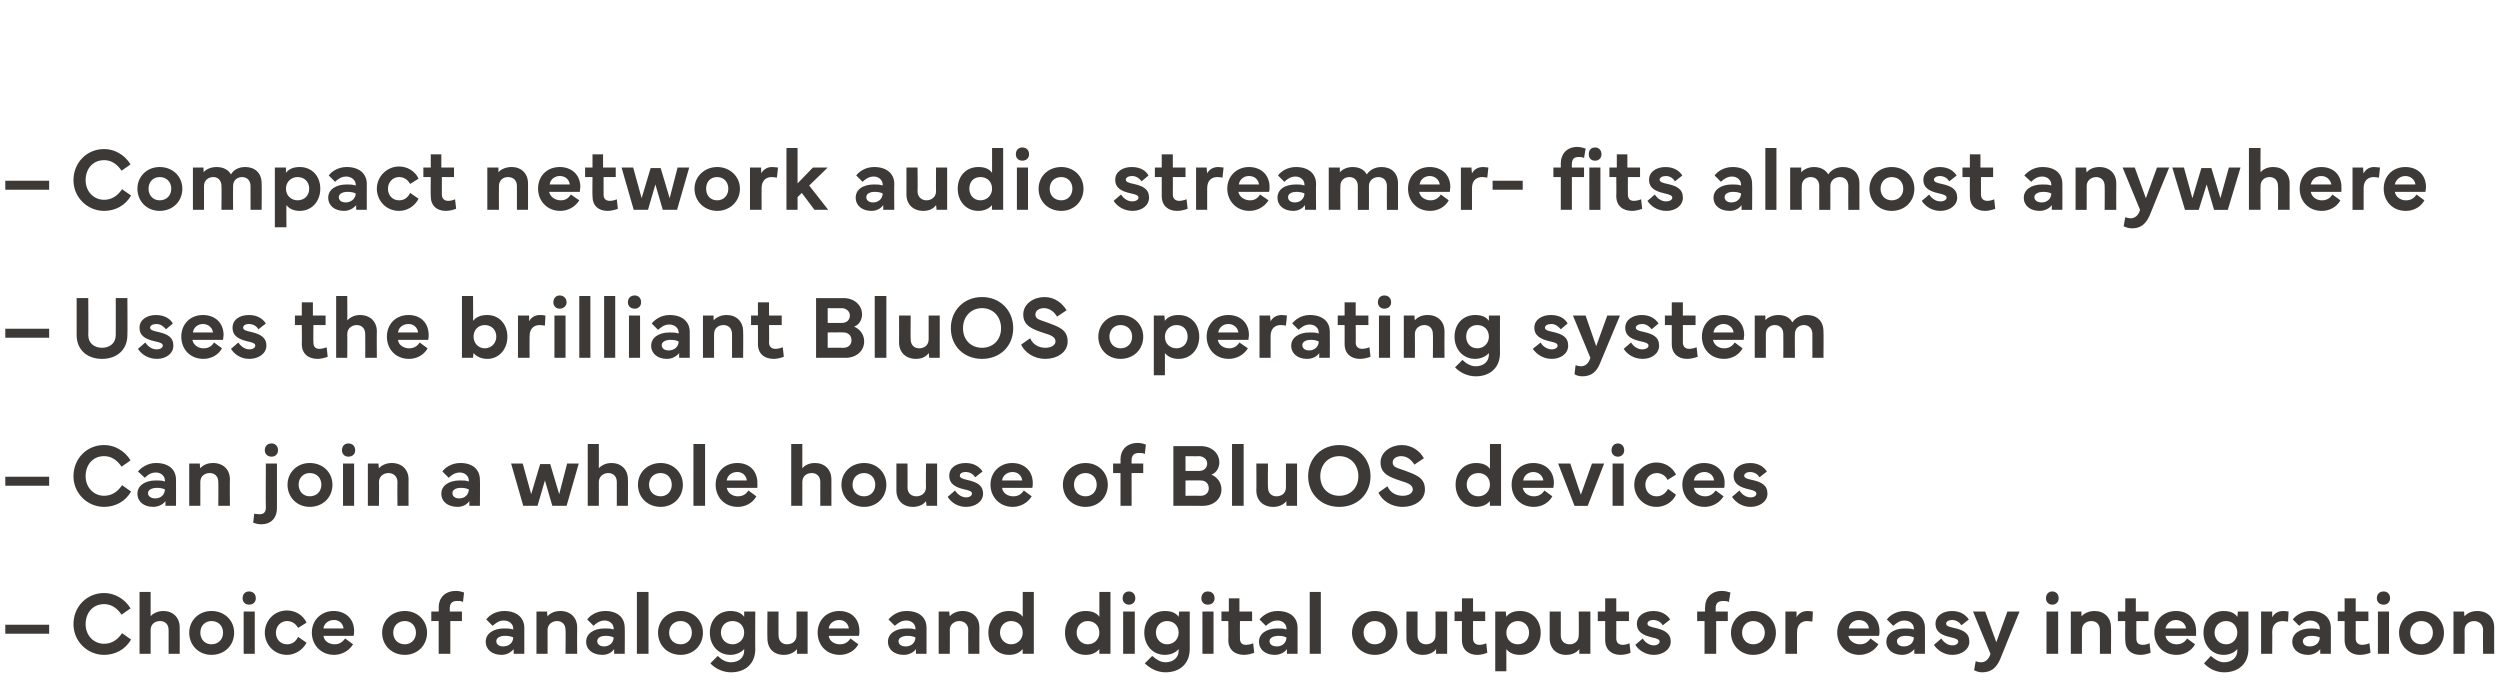 <?xml version="1.0" standalone="no"?><!DOCTYPE svg PUBLIC "-//W3C//DTD SVG 1.1//EN" "http://www.w3.org/Graphics/SVG/1.1/DTD/svg11.dtd"><svg xmlns="http://www.w3.org/2000/svg" version="1.1" width="473px" height="132.3px" viewBox="0 -28 473 132.3" style="top:-28px"><desc>– Compact network audio streamer fits almost anywhere – Uses the brilliant BluOS operating system – Can join a whole ...</desc><defs/><g id="Polygon181893"><path d="m9.3 91.9H1v-1.7h8.3v1.7zm4.6-1.8c0-3.3 2.5-5.9 5.8-5.9c2 0 3.9 1.1 5 2.9L23 88.3c-.8-1.2-1.9-2-3.3-2c-2.1 0-3.5 1.6-3.5 3.8c0 2.1 1.5 3.7 3.5 3.7c1.4 0 2.5-.7 3.4-2l1.7 1.2c-1.1 1.9-3 2.9-5.1 2.9c-3.2 0-5.8-2.6-5.8-5.8zm12.5 5.6V84h2.1v4.6c.4-.5 1.3-1 2.4-1c1.8 0 3.1 1.2 3.1 3.1c.03-.02 0 5 0 5h-2.1v-4.5c0-1.1-.7-1.7-1.6-1.7c-1 0-1.8.6-1.8 1.7v4.5h-2.1zm9.4-4c0-2.3 1.8-4.1 4.2-4.1c2.5 0 4.3 1.8 4.3 4.1c0 2.4-1.8 4.2-4.3 4.2c-2.4 0-4.2-1.8-4.2-4.2zm4.2 2.2c1.3 0 2.2-.9 2.2-2.2c0-1.3-.9-2.2-2.2-2.2c-1.2 0-2.1.9-2.1 2.2c0 1.3.9 2.2 2.1 2.2zm7.1-10c.8 0 1.3.5 1.3 1.3c0 .7-.5 1.2-1.3 1.2c-.7 0-1.2-.5-1.2-1.2c0-.8.5-1.3 1.2-1.3zm-1 11.8v-8h2.1v8h-2.1zm4-4c0-2.3 1.8-4.2 4.2-4.2c1.5 0 3 .8 3.7 2.3l-1.6 1c-.5-.9-1.3-1.3-2.1-1.3c-1.2 0-2.1 1-2.1 2.2c0 1.3.9 2.2 2.1 2.2c.9 0 1.6-.4 2.1-1.4l1.6 1.1c-.8 1.5-2.3 2.3-3.7 2.3c-2.4 0-4.2-1.9-4.2-4.2zm8.9 0c0-2.4 1.8-4.1 4.1-4.1c2.2 0 3.9 1.4 3.9 3.8c0 .3 0 .6-.1.9h-5.7c.1 1 1.1 1.6 2.1 1.6c.8 0 1.4-.3 2-1.1l1.5 1.1c-.8 1.3-2.2 2-3.6 2c-2.5 0-4.2-1.9-4.2-4.2zm6-.8c-.1-.9-.8-1.6-1.8-1.6c-1.1 0-1.9.7-2 1.6h3.8zm7.3.8c0-2.3 1.8-4.1 4.3-4.1c2.4 0 4.2 1.8 4.2 4.1c0 2.4-1.8 4.2-4.2 4.2c-2.5 0-4.3-1.8-4.3-4.2zm4.3 2.2c1.2 0 2.1-.9 2.1-2.2c0-1.3-.9-2.2-2.1-2.2c-1.3 0-2.2.9-2.2 2.2c0 1.3.9 2.2 2.2 2.2zm5-4.4v-1.8h1.4s.04-.76 0-.8c0-1.7 1.1-3.1 3.3-3.1c.7 0 1.1.2 1.5.3l-.2 1.8c-.3-.2-.7-.2-1.1-.2c-.8 0-1.4.3-1.4 1.4v.6h2.3v1.8h-2.2v6.2H83v-6.2h-1.4zm10.3 3.9c0-1.5 1.4-2.5 3.5-2.5c.5 0 1.1 0 1.7.2v-.2c0-.8-.7-1.5-1.8-1.5c-.9 0-1.5.5-2.1 1L92 89.2c.5-.7 1.7-1.6 3.4-1.6c2.3 0 3.8 1.2 3.8 3.2v4.9h-2s-.04-.9 0-.9c-.5.6-1.3 1.1-2.3 1.1c-1.8 0-3-1-3-2.5zm2-.1c0 .6.5 1 1.3 1c1.1 0 1.9-.7 1.9-1.7c-.4-.2-.9-.3-1.6-.3c-.9 0-1.6.4-1.6 1zm7.6 2.4v-8h2s.06.94.1.9c.4-.5 1.2-1 2.4-1c1.9 0 3.2 1.2 3.2 3.1c-.03-.02 0 5 0 5H107s.04-4.47 0-4.5c0-1.1-.7-1.7-1.6-1.7c-.9 0-1.8.6-1.8 1.7c.02.03 0 4.5 0 4.5h-2.1zm9.4-2.3c0-1.5 1.4-2.5 3.5-2.5c.6 0 1.2 0 1.7.2v-.2c0-.8-.7-1.5-1.7-1.5c-.9 0-1.6.5-2.1 1l-1.2-1.2c.5-.7 1.7-1.6 3.4-1.6c2.3 0 3.7 1.2 3.7 3.2c.04-.02 0 4.9 0 4.9h-2s.01-.9 0-.9c-.4.6-1.2 1.1-2.2 1.1c-1.9 0-3.1-1-3.1-2.5zm2.1-.1c0 .6.5 1 1.3 1c1 0 1.8-.7 1.8-1.7c-.4-.2-.9-.3-1.5-.3c-1 0-1.6.4-1.6 1zm9.7 2.4h-2.2V84h2.2v11.7zm1.8-4c0-2.3 1.8-4.1 4.3-4.1c2.4 0 4.2 1.8 4.2 4.1c0 2.4-1.8 4.2-4.2 4.2c-2.5 0-4.3-1.8-4.3-4.2zm4.3 2.2c1.2 0 2.1-.9 2.1-2.2c0-1.3-.9-2.2-2.1-2.2c-1.3 0-2.2.9-2.2 2.2c0 1.3.9 2.2 2.2 2.2zm9.4-6.3c1.2 0 2.1.4 2.6 1.1v-1h2.1s-.04 7.15 0 7.1c0 2.7-1.8 4.4-4.6 4.4c-1.5 0-3-.7-3.9-1.7l1.4-1.4c.7.7 1.5 1.2 2.5 1.2c1.5 0 2.5-.9 2.5-2.2v-.3c-.5.6-1.5 1.1-2.6 1.1c-2.3 0-3.9-1.8-3.9-4.2c0-2.4 1.6-4.1 3.9-4.1zm-1.8 4.1c0 1.2.9 2.2 2.2 2.2c1.3 0 2.2-1 2.2-2.2c0-1.3-.9-2.2-2.2-2.2c-1.3 0-2.2.9-2.2 2.2zm8.8 1.1c-.05-.03 0-5.1 0-5.1h2.1s-.02 4.53 0 4.5c0 1.1.7 1.7 1.6 1.7c1 0 1.8-.6 1.8-1.7v-4.5h2.1v8h-2s-.04-.89 0-.9c-.5.6-1.3 1.1-2.5 1.1c-1.9 0-3.1-1.2-3.1-3.1zm9.5-1.1c0-2.4 1.7-4.1 4.1-4.1c2.2 0 3.8 1.4 3.8 3.8c0 .3 0 .6-.1.9h-5.7c.1 1 1.1 1.6 2.1 1.6c.8 0 1.5-.3 2-1.1l1.5 1.1c-.7 1.3-2.1 2-3.5 2c-2.6 0-4.2-1.9-4.2-4.2zm5.9-.8c-.1-.9-.8-1.6-1.8-1.6c-1.1 0-1.9.7-2 1.6h3.8zm7.4 2.5c0-1.5 1.4-2.5 3.5-2.5c.6 0 1.2 0 1.7.2v-.2c0-.8-.7-1.5-1.7-1.5c-1 0-1.6.5-2.2 1l-1.2-1.2c.6-.7 1.7-1.6 3.4-1.6c2.4 0 3.8 1.2 3.8 3.2v4.9h-2s-.02-.9 0-.9c-.4.6-1.3 1.1-2.3 1.1c-1.8 0-3-1-3-2.5zm2-.1c0 .6.5 1 1.4 1c1 0 1.8-.7 1.8-1.7c-.4-.2-.9-.3-1.5-.3c-1 0-1.7.4-1.7 1zm7.6 2.4v-8h2s.08.94.1.9c.4-.5 1.3-1 2.4-1c1.9 0 3.2 1.2 3.2 3.1c-.01-.02 0 5 0 5h-2.1s-.04-4.47 0-4.5c0-1.1-.8-1.7-1.7-1.7c-.9 0-1.8.6-1.8 1.7c.04.03 0 4.5 0 4.5h-2.1zm13.3-8.1c1.3 0 2.1.4 2.6 1.1V84h2.1v11.7h-2.1s-.03-.86 0-.9c-.6.7-1.4 1.1-2.6 1.1c-2.3 0-3.9-1.8-3.9-4.2c0-2.4 1.6-4.1 3.9-4.1zm-1.7 4.1c0 1.2.9 2.2 2.1 2.2c1.3 0 2.2-1 2.2-2.2c0-1.3-.9-2.2-2.2-2.2c-1.2 0-2.1.9-2.1 2.2zm16.2-4.1c1.3 0 2.1.4 2.6 1.1V84h2.1v11.7H208s-.03-.86 0-.9c-.6.7-1.4 1.1-2.6 1.1c-2.3 0-3.9-1.8-3.9-4.2c0-2.4 1.6-4.1 3.9-4.1zm-1.7 4.1c0 1.2.9 2.2 2.1 2.2c1.3 0 2.2-1 2.2-2.2c0-1.3-.9-2.2-2.2-2.2c-1.2 0-2.1.9-2.1 2.2zm9.9-7.8c.7 0 1.2.5 1.2 1.3c0 .7-.5 1.2-1.2 1.2c-.7 0-1.2-.5-1.2-1.2c0-.8.5-1.3 1.2-1.3zm-1.1 11.8v-8h2.2v8h-2.2zm7.9-8.1c1.3 0 2.1.4 2.6 1.1c.02-.02.1-1 .1-1h2v7.1c0 2.7-1.8 4.4-4.6 4.4c-1.5 0-2.9-.7-3.9-1.7l1.4-1.4c.8.7 1.6 1.2 2.5 1.2c1.5 0 2.5-.9 2.5-2.2v-.3c-.5.6-1.4 1.1-2.6 1.1c-2.3 0-3.9-1.8-3.9-4.2c0-2.4 1.6-4.1 3.9-4.1zm-1.7 4.1c0 1.2.9 2.2 2.1 2.2c1.3 0 2.2-1 2.2-2.2c0-1.3-.9-2.2-2.2-2.2c-1.2 0-2.1.9-2.1 2.2zm9.8-7.8c.8 0 1.3.5 1.3 1.3c0 .7-.5 1.2-1.3 1.2c-.7 0-1.2-.5-1.2-1.2c0-.8.5-1.3 1.2-1.3zm-1 11.8v-8h2.1v8h-2.1zm3.6-6.2v-1.8h1.4v-2.5h2v2.5h2.4v1.8h-2.3s-.03 3.27 0 3.3c0 .8.4 1.2 1.1 1.2c.4 0 1-.1 1.4-.3l.2 1.8c-.5.2-1.3.4-1.9.4c-1.8 0-3-1-3-2.8c.04-.03 0-3.6 0-3.6h-1.3zm7.1 3.9c0-1.5 1.4-2.5 3.5-2.5c.6 0 1.2 0 1.7.2v-.2c0-.8-.7-1.5-1.7-1.5c-1 0-1.6.5-2.2 1l-1.2-1.2c.6-.7 1.7-1.6 3.4-1.6c2.4 0 3.8 1.2 3.8 3.2v4.9h-2s-.02-.9 0-.9c-.4.6-1.3 1.1-2.3 1.1c-1.8 0-3-1-3-2.5zm2-.1c0 .6.5 1 1.4 1c1 0 1.8-.7 1.8-1.7c-.4-.2-.9-.3-1.5-.3c-1 0-1.7.4-1.7 1zm9.7 2.4h-2.1V84h2.1v11.7zm5.9-4c0-2.3 1.9-4.1 4.3-4.1c2.5 0 4.3 1.8 4.3 4.1c0 2.4-1.8 4.2-4.3 4.2c-2.4 0-4.3-1.8-4.3-4.2zm4.3 2.2c1.3 0 2.1-.9 2.1-2.2c0-1.3-.8-2.2-2.1-2.2c-1.2 0-2.1.9-2.1 2.2c0 1.3.9 2.2 2.1 2.2zm6-1.1c-.02-.03 0-5.1 0-5.1h2.1v4.5c0 1.1.7 1.7 1.6 1.7c1 0 1.8-.6 1.8-1.7c.03.03 0-4.5 0-4.5h2.2v8h-2.1s-.01-.89 0-.9c-.4.6-1.3 1.1-2.5 1.1c-1.8 0-3.1-1.2-3.1-3.1zm9.1-3.3v-1.8h1.4v-2.5h2.1v2.5h2.3v1.8h-2.3s.01 3.27 0 3.3c0 .8.5 1.2 1.2 1.2c.4 0 .9-.1 1.3-.3l.2 1.8c-.5.2-1.2.4-1.9.4c-1.7 0-2.9-1-2.9-2.8c-.02-.03 0-3.6 0-3.6h-1.4zm7.7 9.5V87.7h2s.07.98.1 1c.5-.7 1.3-1.1 2.6-1.1c2.3 0 3.9 1.7 3.9 4.1c0 2.4-1.6 4.2-3.9 4.2c-1.2 0-2.1-.4-2.6-1.1v4.2h-2.1zm4.3-5.1c1.2 0 2.1-.9 2.1-2.2c0-1.3-.9-2.2-2.1-2.2c-1.3 0-2.2 1-2.2 2.2c0 1.3.9 2.2 2.2 2.2zm6-1.1v-5.1h2.1s.02 4.53 0 4.5c0 1.1.7 1.7 1.7 1.7c.9 0 1.7-.6 1.7-1.7c.04.03 0-4.5 0-4.5h2.2v8h-2.1v-.9c-.4.6-1.3 1.1-2.5 1.1c-1.8 0-3.1-1.2-3.1-3.1zm9.1-3.3v-1.8h1.4v-2.5h2.1v2.5h2.4v1.8h-2.4s.02 3.27 0 3.3c0 .8.5 1.2 1.2 1.2c.4 0 .9-.1 1.3-.3l.2 1.8c-.4.2-1.2.4-1.9.4c-1.7 0-2.9-1-2.9-2.8c-.01-.03 0-3.6 0-3.6h-1.4zm8.5 3.3c.5.8 1.3 1.3 2.1 1.3c.6 0 1.1-.3 1.1-.7c0-.4-.4-.6-1.4-.8c-1.7-.4-2.9-1-2.9-2.6c0-1.5 1.4-2.4 3.1-2.4c1.6 0 2.6.7 3.2 1.6l-1.4 1.1c-.3-.5-.9-1-1.8-1c-.7 0-1.1.3-1.1.7c0 .4.5.6 1.5.8c1.7.4 2.9 1 2.9 2.6c0 1.5-1.5 2.5-3.2 2.5c-1.5 0-2.8-.8-3.5-1.9l1.4-1.2zm10.3-3.3v-1.8h1.5s-.04-.76 0-.8c0-1.7 1.1-3.1 3.2-3.1c.7 0 1.2.2 1.6.3l-.3 1.8c-.3-.2-.7-.2-1-.2c-.9 0-1.5.3-1.5 1.4c.02-.04 0 .6 0 .6h2.3v1.8h-2.2v6.2h-2.2v-6.2h-1.4zm6.4 2.2c0-2.3 1.8-4.1 4.2-4.1c2.5 0 4.3 1.8 4.3 4.1c0 2.4-1.8 4.2-4.3 4.2c-2.4 0-4.2-1.8-4.2-4.2zm4.2 2.2c1.3 0 2.2-.9 2.2-2.2c0-1.3-.9-2.2-2.2-2.2c-1.2 0-2.1.9-2.1 2.2c0 1.3.9 2.2 2.1 2.2zm6.1-6.2h2.1s.03 1.11 0 1.1c.4-.8 1.2-1.2 2.1-1.2c.5 0 .9.1 1 .1l-.1 1.9c-.2 0-.6-.1-1-.1c-.9 0-1.9.5-1.9 2.1c-.03 0 0 4.1 0 4.1h-2.2v-8zm9.8 4c0-2.4 1.8-4.1 4.1-4.1c2.2 0 3.9 1.4 3.9 3.8c0 .3 0 .6-.1.9h-5.8c.2 1 1.2 1.6 2.2 1.6c.8 0 1.4-.3 2-1.1l1.5 1.1c-.8 1.3-2.2 2-3.6 2c-2.5 0-4.2-1.9-4.2-4.2zm6-.8c-.1-.9-.8-1.6-1.9-1.6c-1 0-1.8.7-1.9 1.6h3.8zm3.3 2.5c0-1.5 1.4-2.5 3.5-2.5c.5 0 1.1 0 1.7.2v-.2c0-.8-.7-1.5-1.8-1.5c-.9 0-1.5.5-2.1 1l-1.2-1.2c.5-.7 1.7-1.6 3.4-1.6c2.3 0 3.8 1.2 3.8 3.2v4.9h-2s-.04-.9 0-.9c-.5.6-1.3 1.1-2.3 1.1c-1.8 0-3-1-3-2.5zm2-.1c0 .6.5 1 1.3 1c1.1 0 1.9-.7 1.9-1.7c-.4-.2-.9-.3-1.6-.3c-.9 0-1.6.4-1.6 1zm8.4-.5c.5.8 1.3 1.3 2.1 1.3c.6 0 1.1-.3 1.1-.7c0-.4-.4-.6-1.3-.8c-1.8-.4-3-1-3-2.6c0-1.5 1.4-2.4 3.1-2.4c1.6 0 2.6.7 3.2 1.6l-1.4 1.1c-.3-.5-.9-1-1.8-1c-.6 0-1.1.3-1.1.7c0 .4.5.6 1.5.8c1.8.4 2.9 1 2.9 2.6c0 1.5-1.5 2.5-3.2 2.5c-1.5 0-2.8-.8-3.5-1.9l1.4-1.2zm6-5.1h2.3l2.1 5.8l2.1-5.8h2.3s-3.72 9.07-3.7 9.1c-.7 1.5-1.6 2.4-3.4 2.4c-.6 0-1.1-.2-1.5-.4l.3-1.7c.3.1.6.2 1 .2c.9 0 1.5-.6 1.8-1.6c-.03 0-3.3-8-3.3-8zm15-3.8c.7 0 1.2.5 1.2 1.3c0 .7-.5 1.2-1.2 1.2c-.7 0-1.2-.5-1.2-1.2c0-.8.5-1.3 1.2-1.3zm-1.1 11.8v-8h2.2v8h-2.2zm4.6 0v-8h2s.04.94 0 .9c.5-.5 1.3-1 2.5-1c1.8 0 3.1 1.2 3.1 3.1c.04-.02 0 5 0 5h-2.1s.02-4.47 0-4.5c0-1.1-.7-1.7-1.6-1.7c-1 0-1.8.6-1.8 1.7v4.5h-2.1zm8.9-6.2v-1.8h1.4v-2.5h2v2.5h2.4v1.8h-2.3s-.02 3.27 0 3.3c0 .8.4 1.2 1.2 1.2c.4 0 .9-.1 1.3-.3l.2 1.8c-.5.2-1.3.4-1.9.4c-1.8 0-2.9-1-2.9-2.8c-.04-.03 0-3.6 0-3.6h-1.4zm6.9 2.2c0-2.4 1.7-4.1 4.1-4.1c2.2 0 3.8 1.4 3.8 3.8v.9h-5.8c.2 1 1.1 1.6 2.1 1.6c.8 0 1.5-.3 2-1.1l1.5 1.1c-.7 1.3-2.1 2-3.5 2c-2.6 0-4.2-1.9-4.2-4.2zm6-.8c-.1-.9-.9-1.6-1.9-1.6c-1 0-1.8.7-2 1.6h3.9zm7.1-3.3c1.3 0 2.1.4 2.6 1.1c.04-.02.1-1 .1-1h2v7.1c0 2.7-1.8 4.4-4.6 4.4c-1.5 0-2.9-.7-3.8-1.7l1.3-1.4c.8.7 1.6 1.2 2.5 1.2c1.5 0 2.5-.9 2.5-2.2v-.3c-.5.6-1.4 1.1-2.6 1.1c-2.2 0-3.8-1.8-3.8-4.2c0-2.4 1.6-4.1 3.8-4.1zm-1.7 4.1c0 1.2.9 2.2 2.2 2.2c1.2 0 2.1-1 2.1-2.2c0-1.3-.9-2.2-2.1-2.2c-1.3 0-2.2.9-2.2 2.2zm8.8-4h2.1s.01 1.11 0 1.1c.4-.8 1.2-1.2 2.1-1.2c.5 0 .9.1 1 .1l-.1 1.9c-.3 0-.6-.1-1-.1c-1 0-2 .5-2 2.1c.04 0 0 4.1 0 4.1h-2.1v-8zm5.9 5.7c0-1.5 1.4-2.5 3.5-2.5c.5 0 1.1 0 1.7.2v-.2c0-.8-.7-1.5-1.8-1.5c-.9 0-1.5.5-2.1 1l-1.2-1.2c.5-.7 1.7-1.6 3.4-1.6c2.3 0 3.8 1.2 3.8 3.2v4.9h-2s-.04-.9 0-.9c-.5.6-1.3 1.1-2.3 1.1c-1.8 0-3-1-3-2.5zm2-.1c0 .6.5 1 1.3 1c1.1 0 1.9-.7 1.9-1.7c-.4-.2-.9-.3-1.6-.3c-.9 0-1.6.4-1.6 1zm6.6-3.8v-1.8h1.3v-2.5h2.1v2.5h2.4v1.8h-2.4s.03 3.27 0 3.3c0 .8.5 1.2 1.2 1.2c.4 0 .9-.1 1.4-.3l.2 1.8c-.5.2-1.3.4-2 .4c-1.7 0-2.9-1-2.9-2.8v-3.6h-1.3zm8.7-5.6c.7 0 1.2.5 1.2 1.3c0 .7-.5 1.2-1.2 1.2c-.8 0-1.3-.5-1.3-1.2c0-.8.5-1.3 1.3-1.3zm-1.1 11.8v-8h2.1v8h-2.1zm4-4c0-2.3 1.8-4.1 4.2-4.1c2.5 0 4.3 1.8 4.3 4.1c0 2.4-1.8 4.2-4.3 4.2c-2.4 0-4.2-1.8-4.2-4.2zm4.2 2.2c1.3 0 2.2-.9 2.2-2.2c0-1.3-.9-2.2-2.2-2.2c-1.2 0-2.1.9-2.1 2.2c0 1.3.9 2.2 2.1 2.2zm6.1 1.8v-8h2s.07.94.1.9c.4-.5 1.2-1 2.4-1c1.9 0 3.2 1.2 3.2 3.1c-.02-.02 0 5 0 5h-2.1s-.05-4.47 0-4.5c0-1.1-.8-1.7-1.7-1.7c-.9 0-1.8.6-1.8 1.7c.03.03 0 4.5 0 4.5h-2.1z" stroke="none" fill="#3d3936"/></g><g id="Polygon181892"><path d="m9.3 63.9H1v-1.7h8.3v1.7zm4.6-1.8c0-3.3 2.5-5.9 5.8-5.9c2 0 3.9 1.1 5 2.9L23 60.3c-.8-1.2-1.9-2-3.3-2c-2.1 0-3.5 1.6-3.5 3.8c0 2.1 1.5 3.7 3.5 3.7c1.4 0 2.5-.7 3.4-2l1.7 1.2c-1.1 1.9-3 2.9-5.1 2.9c-3.2 0-5.8-2.6-5.8-5.8zM26 65.4c0-1.5 1.4-2.5 3.5-2.5c.6 0 1.2 0 1.7.2v-.2c0-.8-.7-1.5-1.7-1.5c-1 0-1.6.5-2.1 1l-1.3-1.2c.6-.7 1.8-1.6 3.4-1.6c2.4 0 3.8 1.2 3.8 3.2c.02-.02 0 4.9 0 4.9h-2s-.01-.9 0-.9c-.4.6-1.3 1.1-2.3 1.1c-1.8 0-3-1-3-2.5zm2-.1c0 .6.6 1 1.4 1c1 0 1.8-.7 1.8-1.7c-.4-.2-.9-.3-1.5-.3c-1 0-1.7.4-1.7 1zm7.8 2.4v-8h2s.06.94.1.9c.4-.5 1.2-1 2.4-1c1.9 0 3.2 1.2 3.2 3.1c-.04-.02 0 5 0 5h-2.2s.04-4.47 0-4.5c0-1.1-.7-1.7-1.6-1.7c-1 0-1.8.6-1.8 1.7c.02.03 0 4.5 0 4.5h-2.1zm14.3-10.5c0-.8.5-1.3 1.3-1.3c.7 0 1.2.5 1.2 1.3c0 .7-.5 1.2-1.2 1.2c-.8 0-1.3-.5-1.3-1.2zm-2.2 13.7l.2-1.7c.3 0 .6.1 1 .1c.7 0 1.2-.3 1.2-1.3c-.05-.04 0-8.3 0-8.3h2.1v8.4c0 2-1.2 3.1-3 3.1c-.6 0-1.2-.2-1.5-.3zm6.5-7.2c0-2.3 1.8-4.1 4.2-4.1c2.5 0 4.3 1.8 4.3 4.1c0 2.4-1.8 4.2-4.3 4.2c-2.4 0-4.2-1.8-4.2-4.2zm4.2 2.2c1.3 0 2.2-.9 2.2-2.2c0-1.3-.9-2.2-2.2-2.2c-1.2 0-2.1.9-2.1 2.2c0 1.3.9 2.2 2.1 2.2zm7.3-10c.8 0 1.3.5 1.3 1.3c0 .7-.5 1.2-1.3 1.2c-.7 0-1.2-.5-1.2-1.2c0-.8.5-1.3 1.2-1.3zm-1 11.8v-8h2.1v8h-2.1zm4.7 0v-8h2s.08.94.1.9c.4-.5 1.3-1 2.4-1c1.9 0 3.2 1.2 3.2 3.1c-.02-.02 0 5 0 5h-2.1s-.04-4.47 0-4.5c0-1.1-.8-1.7-1.7-1.7c-.9 0-1.8.6-1.8 1.7c.04.03 0 4.5 0 4.5h-2.1zm13.9-2.3c0-1.5 1.4-2.5 3.5-2.5c.6 0 1.2 0 1.7.2v-.2c0-.8-.7-1.5-1.7-1.5c-.9 0-1.6.5-2.1 1l-1.2-1.2c.5-.7 1.7-1.6 3.4-1.6c2.3 0 3.7 1.2 3.7 3.2c.04-.02 0 4.9 0 4.9h-2s.01-.9 0-.9c-.4.6-1.2 1.1-2.2 1.1c-1.9 0-3.1-1-3.1-2.5zm2.1-.1c0 .6.5 1 1.3 1c1 0 1.8-.7 1.8-1.7c-.4-.2-.9-.3-1.5-.3c-1 0-1.6.4-1.6 1zm11.1-5.6h2.2l1.6 5.8l1.7-5.7h1.9l1.7 5.7l1.5-5.8h2.2l-2.3 8h-2.7l-1.4-4.8l-1.4 4.8H99l-2.3-8zm14.5 8V56h2.1s.02 4.57 0 4.6c.4-.5 1.3-1 2.4-1c1.8 0 3.1 1.2 3.1 3.1c.04-.02 0 5 0 5h-2.1v-4.5c0-1.1-.7-1.7-1.6-1.7c-.9 0-1.8.6-1.8 1.7c.02.03 0 4.5 0 4.5h-2.1zm9.5-4c0-2.3 1.8-4.1 4.3-4.1c2.4 0 4.2 1.8 4.2 4.1c0 2.4-1.8 4.2-4.2 4.2c-2.5 0-4.3-1.8-4.3-4.2zm4.3 2.2c1.2 0 2.1-.9 2.1-2.2c0-1.3-.9-2.2-2.1-2.2c-1.3 0-2.2.9-2.2 2.2c0 1.3.9 2.2 2.2 2.2zm8.4 1.8h-2.2V56h2.2v11.7zm2-4c0-2.4 1.7-4.1 4.1-4.1c2.2 0 3.8 1.4 3.8 3.8v.9h-5.8c.2 1 1.1 1.6 2.1 1.6c.8 0 1.5-.3 2-1.1l1.5 1.1c-.7 1.3-2.1 2-3.5 2c-2.6 0-4.2-1.9-4.2-4.2zm5.9-.8c-.1-.9-.8-1.6-1.8-1.6c-1.1 0-1.9.7-2 1.6h3.8zm8.4 4.8V56h2.1v4.6c.4-.5 1.2-1 2.4-1c1.8 0 3.1 1.2 3.1 3.1c.01-.02 0 5 0 5h-2.1s-.02-4.47 0-4.5c0-1.1-.7-1.7-1.6-1.7c-1 0-1.8.6-1.8 1.7v4.5h-2.1zm9.5-4c0-2.3 1.8-4.1 4.3-4.1c2.4 0 4.2 1.8 4.2 4.1c0 2.4-1.8 4.2-4.2 4.2c-2.5 0-4.3-1.8-4.3-4.2zm4.3 2.2c1.2 0 2.1-.9 2.1-2.2c0-1.3-.9-2.2-2.1-2.2c-1.3 0-2.2.9-2.2 2.2c0 1.3.9 2.2 2.2 2.2zm6.1-1.1v-5.1h2.1s.03 4.53 0 4.5c0 1.1.7 1.7 1.7 1.7c.9 0 1.8-.6 1.8-1.7c-.04.03 0-4.5 0-4.5h2.1v8h-2s-.08-.89-.1-.9c-.4.6-1.3 1.1-2.5 1.1c-1.8 0-3.1-1.2-3.1-3.1zm11.1 0c.5.8 1.3 1.3 2.1 1.3c.6 0 1.1-.3 1.1-.7c0-.4-.4-.6-1.4-.8c-1.7-.4-2.9-1-2.9-2.6c0-1.5 1.3-2.4 3.1-2.4c1.6 0 2.6.7 3.2 1.6l-1.4 1.1c-.3-.5-.9-1-1.8-1c-.7 0-1.1.3-1.1.7c0 .4.5.6 1.4.8c1.8.4 3 1 3 2.6c0 1.5-1.5 2.5-3.2 2.5c-1.6 0-2.8-.8-3.5-1.9l1.4-1.2zm6.7-1.1c0-2.4 1.8-4.1 4.1-4.1c2.2 0 3.9 1.4 3.9 3.8c0 .3 0 .6-.1.9h-5.7c.1 1 1.1 1.6 2.1 1.6c.8 0 1.5-.3 2-1.1l1.5 1.1c-.8 1.3-2.2 2-3.6 2c-2.5 0-4.2-1.9-4.2-4.2zm6-.8c-.1-.9-.8-1.6-1.8-1.6c-1.1 0-1.9.7-2 1.6h3.8zm7.7.8c0-2.3 1.8-4.1 4.3-4.1c2.4 0 4.2 1.8 4.2 4.1c0 2.4-1.8 4.2-4.2 4.2c-2.5 0-4.3-1.8-4.3-4.2zm4.3 2.2c1.2 0 2.1-.9 2.1-2.2c0-1.3-.9-2.2-2.1-2.2c-1.3 0-2.2.9-2.2 2.2c0 1.3.9 2.2 2.2 2.2zm5.2-4.4v-1.8h1.4s.02-.76 0-.8c0-1.7 1.1-3.1 3.3-3.1c.7 0 1.1.2 1.5.3l-.2 1.8c-.3-.2-.7-.2-1.1-.2c-.8 0-1.4.3-1.4 1.4c-.03-.04 0 .6 0 .6h2.2v1.8h-2.2v6.2H212v-6.2h-1.4zm11.4-5.1s5.2.02 5.2 0c2 0 3.5 1.3 3.5 3.1c0 .8-.4 1.9-1.5 2.3c1.2.5 1.9 1.6 1.9 2.8c0 1.8-1.5 3.1-3.5 3.1H222V56.4zm2.3 1.9v2.8h2.6c.9 0 1.5-.6 1.5-1.4c0-.8-.7-1.4-1.6-1.4c.02.04-2.5 0-2.5 0zm0 4.6v2.9s2.9-.03 2.9 0c.9 0 1.5-.6 1.5-1.4c0-.9-.6-1.5-1.5-1.5c0-.04-2.9 0-2.9 0zm11 4.8h-2.2V56h2.2v11.7zm2.4-2.9c.04-.03 0-5.1 0-5.1h2.2s-.04 4.53 0 4.5c0 1.1.7 1.7 1.6 1.7c1 0 1.8-.6 1.8-1.7v-4.5h2.1v8h-2s-.05-.89 0-.9c-.5.6-1.3 1.1-2.5 1.1c-1.9 0-3.2-1.2-3.2-3.1zm9.8-2.7c0-3.4 2.5-5.9 5.9-5.9c3.4 0 5.9 2.5 5.9 5.9c0 3.4-2.5 5.8-5.9 5.8c-3.4 0-5.9-2.4-5.9-5.8zm5.9 3.7c2.1 0 3.6-1.5 3.6-3.7c0-2.2-1.5-3.8-3.6-3.8c-2.1 0-3.6 1.6-3.6 3.8c0 2.2 1.5 3.7 3.6 3.7zm9.1-1.8c.5 1.1 1.5 1.8 2.9 1.8c1.1 0 1.9-.5 1.9-1.2c0-.8-.8-1.2-2.2-1.6c-2.1-.7-3.9-1.3-3.9-3.5c0-2.1 2.1-3.3 4-3.3c2 0 3.5 1.2 4.2 2.5l-1.8 1.2c-.5-.8-1.3-1.6-2.5-1.6c-.8 0-1.6.4-1.6 1.2c0 .9.8 1 2.2 1.5c2.1.8 3.9 1.3 3.9 3.6c0 2.2-2.2 3.3-4.2 3.3c-2.2 0-3.9-1.2-4.6-2.7l1.7-1.2zm16.8-4.4c1.2 0 2.1.4 2.6 1.1V56h2.1v11.7h-2.1s-.04-.86 0-.9c-.6.7-1.5 1.1-2.6 1.1c-2.3 0-3.9-1.8-3.9-4.2c0-2.4 1.6-4.1 3.9-4.1zm-1.8 4.1c0 1.2.9 2.2 2.2 2.2c1.3 0 2.2-1 2.2-2.2c0-1.3-.9-2.2-2.2-2.2c-1.3 0-2.2.9-2.2 2.2zm8.5 0c0-2.4 1.7-4.1 4.1-4.1c2.2 0 3.9 1.4 3.9 3.8c0 .3-.1.6-.1.9h-5.8c.2 1 1.1 1.6 2.1 1.6c.8 0 1.5-.3 2-1.1l1.5 1.1c-.7 1.3-2.1 2-3.5 2c-2.6 0-4.2-1.9-4.2-4.2zm6-.8c-.1-.9-.9-1.6-1.9-1.6c-1 0-1.8.7-1.9 1.6h3.8zm2.8-3.2h2.3l2 5.9l2.1-5.9h2.3l-3.1 8h-2.5l-3.1-8zm11.3-3.8c.7 0 1.2.5 1.2 1.3c0 .7-.5 1.2-1.2 1.2c-.7 0-1.2-.5-1.2-1.2c0-.8.5-1.3 1.2-1.3zm-1 11.8v-8h2.1v8h-2.1zm4.1-4c0-2.3 1.9-4.2 4.2-4.2c1.5 0 3 .8 3.7 2.3l-1.6 1c-.4-.9-1.3-1.3-2-1.3c-1.3 0-2.2 1-2.2 2.2c0 1.3.9 2.2 2.1 2.2c.9 0 1.6-.4 2.2-1.4l1.5 1.1c-.7 1.5-2.2 2.3-3.7 2.3c-2.4 0-4.2-1.9-4.2-4.2zm9.1 0c0-2.4 1.8-4.1 4.1-4.1c2.2 0 3.9 1.4 3.9 3.8c0 .3 0 .6-.1.9h-5.7c.1 1 1.1 1.6 2.1 1.6c.8 0 1.4-.3 2-1.1l1.5 1.1c-.8 1.3-2.2 2-3.6 2c-2.5 0-4.2-1.9-4.2-4.2zm6-.8c-.1-.9-.8-1.6-1.8-1.6c-1.1 0-1.9.7-2 1.6h3.8zm4.8 1.9c.5.8 1.3 1.3 2.1 1.3c.7 0 1.1-.3 1.1-.7c0-.4-.4-.6-1.3-.8c-1.8-.4-3-1-3-2.6c0-1.5 1.4-2.4 3.1-2.4c1.6 0 2.6.7 3.2 1.6l-1.4 1.1c-.3-.5-.9-1-1.8-1c-.6 0-1.1.3-1.1.7c0 .4.5.6 1.5.8c1.8.4 2.9 1 2.9 2.6c0 1.5-1.5 2.5-3.2 2.5c-1.5 0-2.8-.8-3.5-1.9l1.4-1.2z" stroke="none" fill="#3d3936"/></g><g id="Polygon181891"><path d="m9.3 35.9H1v-1.7h8.3v1.7zm5.2-.5v-7h2.2s.04 6.95 0 7c0 1.5 1.1 2.4 2.6 2.4c1.5 0 2.6-.9 2.6-2.4c.02-.05 0-7 0-7h2.2s.05 7 0 7c0 2.7-1.9 4.5-4.8 4.5c-2.9 0-4.8-1.8-4.8-4.5zm13 1.4c.5.8 1.3 1.3 2.1 1.3c.7 0 1.2-.3 1.2-.7c0-.4-.4-.6-1.4-.8c-1.8-.4-3-1-3-2.6c0-1.5 1.4-2.4 3.1-2.4c1.6 0 2.7.7 3.2 1.6l-1.3 1.1c-.4-.5-1-1-1.8-1c-.7 0-1.2.3-1.2.7c0 .4.5.6 1.5.8c1.8.4 2.9 1 2.9 2.6c0 1.5-1.4 2.5-3.1 2.5c-1.6 0-2.9-.8-3.6-1.9l1.4-1.2zm6.8-1.1c0-2.4 1.7-4.1 4.1-4.1c2.2 0 3.9 1.4 3.9 3.8c0 .3-.1.6-.1.9h-5.8c.2 1 1.1 1.6 2.1 1.6c.8 0 1.5-.3 2-1.1l1.5 1.1c-.7 1.3-2.1 2-3.5 2c-2.6 0-4.2-1.9-4.2-4.2zm6-.8c-.1-.9-.9-1.6-1.9-1.6c-1 0-1.8.7-1.9 1.6h3.8zm4.8 1.9c.5.8 1.3 1.3 2.1 1.3c.6 0 1.1-.3 1.1-.7c0-.4-.4-.6-1.4-.8c-1.7-.4-2.9-1-2.9-2.6c0-1.5 1.3-2.4 3.1-2.4c1.6 0 2.6.7 3.2 1.6l-1.4 1.1c-.3-.5-.9-1-1.8-1c-.7 0-1.1.3-1.1.7c0 .4.5.6 1.5.8c1.7.4 2.9 1 2.9 2.6c0 1.5-1.5 2.5-3.2 2.5c-1.6 0-2.8-.8-3.5-1.9l1.4-1.2zm10.7-3.3v-1.8h1.3v-2.5h2.1v2.5h2.4v1.8h-2.3s-.04 3.27 0 3.3c0 .8.4 1.2 1.1 1.2c.4 0 .9-.1 1.4-.3l.2 1.8c-.5.2-1.3.4-1.9.4c-1.8 0-3-1-3-2.8c.04-.03 0-3.6 0-3.6h-1.3zm7.8 6.2V28h2.1s.04 4.57 0 4.6c.5-.5 1.3-1 2.4-1c1.9 0 3.2 1.2 3.2 3.1c-.04-.02 0 5 0 5h-2.2s.03-4.47 0-4.5c0-1.1-.7-1.7-1.6-1.7c-.9 0-1.8.6-1.8 1.7c.04.03 0 4.5 0 4.5h-2.1zm9.6-4c0-2.4 1.7-4.1 4.1-4.1c2.2 0 3.8 1.4 3.8 3.8c0 .3 0 .6-.1.9h-5.7c.1 1 1.1 1.6 2.1 1.6c.8 0 1.5-.3 2-1.1l1.5 1.1c-.7 1.3-2.1 2-3.5 2c-2.6 0-4.2-1.9-4.2-4.2zm5.9-.8c-.1-.9-.8-1.6-1.8-1.6c-1.1 0-1.9.7-2 1.6h3.8zm8.3 4.8V28h2.1s.04 4.68 0 4.7c.6-.7 1.4-1.1 2.7-1.1c2.2 0 3.8 1.7 3.8 4.1c0 2.4-1.6 4.2-3.8 4.2c-1.2 0-2.1-.5-2.6-1.1c-.03.04-.1.9-.1.9h-2.1zm4.3-1.8c1.3 0 2.2-1 2.2-2.2c0-1.3-.9-2.2-2.2-2.2c-1.2 0-2.1.9-2.1 2.2c0 1.2.9 2.2 2.1 2.2zm6.3-6.2h2.1s.03 1.11 0 1.1c.4-.8 1.2-1.2 2.1-1.2c.5 0 .9.1 1 .1l-.1 1.9c-.2 0-.6-.1-1-.1c-.9 0-1.9.5-1.9 2.1c-.03 0 0 4.1 0 4.1H98v-8zm7.9-3.8c.7 0 1.3.5 1.3 1.3c0 .7-.6 1.2-1.3 1.2c-.7 0-1.2-.5-1.2-1.2c0-.8.5-1.3 1.2-1.3zm-1 11.8v-8h2.1v8h-2.1zm6.8 0h-2.1V28h2.1v11.7zm4.7 0h-2.1V28h2.1v11.7zm3.7-11.8c.7 0 1.2.5 1.2 1.3c0 .7-.5 1.2-1.2 1.2c-.8 0-1.3-.5-1.3-1.2c0-.8.5-1.3 1.3-1.3zM119 39.7v-8h2.1v8H119zm4.2-2.3c0-1.5 1.4-2.5 3.5-2.5c.5 0 1.2 0 1.7.2v-.2c0-.8-.7-1.5-1.8-1.5c-.9 0-1.5.5-2.1 1l-1.2-1.2c.6-.7 1.7-1.6 3.4-1.6c2.3 0 3.8 1.2 3.8 3.2v4.9h-2s-.03-.9 0-.9c-.5.6-1.3 1.1-2.3 1.1c-1.8 0-3-1-3-2.5zm2-.1c0 .6.5 1 1.3 1c1.1 0 1.9-.7 1.9-1.7c-.4-.2-.9-.3-1.6-.3c-.9 0-1.6.4-1.6 1zm7.8 2.4v-8h2s.04.94 0 .9c.5-.5 1.3-1 2.5-1c1.8 0 3.1 1.2 3.1 3.1c.04-.02 0 5 0 5h-2.1v-4.5c0-1.1-.7-1.7-1.6-1.7c-1 0-1.8.6-1.8 1.7v4.5H133zm9.1-6.2v-1.8h1.3v-2.5h2.1v2.5h2.4v1.8h-2.4s.05 3.27 0 3.3c0 .8.5 1.2 1.2 1.2c.4 0 .9-.1 1.4-.3l.2 1.8c-.5.2-1.3.4-1.9.4c-1.8 0-3-1-3-2.8c.02-.03 0-3.6 0-3.6h-1.3zm12.3-5.1s5.19.02 5.2 0c2 0 3.5 1.3 3.5 3.1c0 .8-.4 1.9-1.5 2.3c1.2.5 1.9 1.6 1.9 2.8c0 1.8-1.5 3.1-3.5 3.1h-5.6V28.4zm2.2 1.9v2.8h2.7c.9 0 1.5-.6 1.5-1.4c0-.8-.7-1.4-1.6-1.4c.01.04-2.6 0-2.6 0zm0 4.6v2.9s2.99-.03 3 0c.9 0 1.5-.6 1.5-1.4c0-.9-.6-1.5-1.5-1.5c-.01-.04-3 0-3 0zm11.1 4.8h-2.2V28h2.2v11.7zm2.4-2.9c.03-.03 0-5.1 0-5.1h2.2s-.04 4.53 0 4.5c0 1.1.7 1.7 1.6 1.7c1 0 1.8-.6 1.8-1.7v-4.5h2.1v8h-2s-.05-.89-.1-.9c-.4.6-1.2 1.1-2.4 1.1c-1.9 0-3.2-1.2-3.2-3.1zm9.8-2.7c0-3.4 2.5-5.9 5.9-5.9c3.4 0 5.9 2.5 5.9 5.9c0 3.4-2.5 5.8-5.9 5.8c-3.4 0-5.9-2.4-5.9-5.8zm5.9 3.7c2.1 0 3.6-1.5 3.6-3.7c0-2.2-1.5-3.8-3.6-3.8c-2.1 0-3.6 1.6-3.6 3.8c0 2.2 1.5 3.7 3.6 3.7zm9.1-1.8c.5 1.1 1.5 1.8 2.9 1.8c1.1 0 1.9-.5 1.9-1.2c0-.8-.8-1.2-2.2-1.6c-2.1-.7-3.9-1.3-3.9-3.5c0-2.1 2.1-3.3 4-3.3c2 0 3.4 1.2 4.2 2.5l-1.8 1.2c-.5-.8-1.3-1.6-2.5-1.6c-.8 0-1.6.4-1.6 1.2c0 .9.8 1 2.2 1.5c2.1.8 3.9 1.3 3.9 3.6c0 2.2-2.2 3.3-4.2 3.3c-2.2 0-3.9-1.2-4.6-2.7l1.7-1.2zm12.9-.3c0-2.3 1.8-4.1 4.2-4.1c2.5 0 4.3 1.8 4.3 4.1c0 2.4-1.8 4.2-4.3 4.2c-2.4 0-4.2-1.8-4.2-4.2zm4.2 2.2c1.3 0 2.2-.9 2.2-2.2c0-1.3-.9-2.2-2.2-2.2c-1.2 0-2.1.9-2.1 2.2c0 1.3.9 2.2 2.1 2.2zm6.3 5.1V31.7h2l.1 1c.5-.7 1.3-1.1 2.6-1.1c2.3 0 3.9 1.7 3.9 4.1c0 2.4-1.6 4.2-3.9 4.2c-1.2 0-2-.4-2.6-1.1c.02.05 0 4.2 0 4.2h-2.1zm4.3-5.1c1.2 0 2.1-.9 2.1-2.2c0-1.3-.8-2.2-2.1-2.2c-1.3 0-2.2 1-2.2 2.2c0 1.3.9 2.2 2.2 2.2zm5.7-2.2c0-2.4 1.7-4.1 4.1-4.1c2.2 0 3.9 1.4 3.9 3.8c0 .3-.1.6-.1.9h-5.8c.2 1 1.1 1.6 2.2 1.6c.7 0 1.4-.3 1.9-1.1l1.6 1.1c-.8 1.3-2.2 2-3.6 2c-2.6 0-4.2-1.9-4.2-4.2zm6-.8c-.1-.9-.9-1.6-1.9-1.6c-1 0-1.8.7-1.9 1.6h3.8zm4-3.2h2s.08 1.11.1 1.1c.4-.8 1.2-1.2 2.1-1.2c.4 0 .8.1 1 .1l-.2 1.9c-.2 0-.5-.1-1-.1c-.9 0-1.9.5-1.9 2.1v4.1h-2.1v-8zm6 5.7c0-1.5 1.4-2.5 3.5-2.5c.6 0 1.2 0 1.7.2v-.2c0-.8-.7-1.5-1.7-1.5c-.9 0-1.6.5-2.1 1l-1.2-1.2c.5-.7 1.7-1.6 3.3-1.6c2.4 0 3.8 1.2 3.8 3.2c.03-.02 0 4.9 0 4.9h-2s.01-.9 0-.9c-.4.6-1.2 1.1-2.3 1.1c-1.8 0-3-1-3-2.5zm2.1-.1c0 .6.5 1 1.3 1c1 0 1.8-.7 1.8-1.7c-.4-.2-.9-.3-1.5-.3c-1 0-1.6.4-1.6 1zm6.7-3.8v-1.8h1.3v-2.5h2.1v2.5h2.4v1.8h-2.4s.04 3.27 0 3.3c0 .8.5 1.2 1.2 1.2c.4 0 .9-.1 1.4-.3l.2 1.8c-.5.2-1.3.4-2 .4c-1.7 0-2.9-1-2.9-2.8c.02-.03 0-3.6 0-3.6h-1.3zm8.8-5.6c.8 0 1.3.5 1.3 1.3c0 .7-.5 1.2-1.3 1.2c-.7 0-1.2-.5-1.2-1.2c0-.8.5-1.3 1.2-1.3zm-1 11.8v-8h2.1v8h-2.1zm4.7 0v-8h2s.07.94.1.9c.4-.5 1.2-1 2.4-1c1.9 0 3.2 1.2 3.2 3.1c-.03-.02 0 5 0 5h-2.2s.05-4.47 0-4.5c0-1.1-.7-1.7-1.6-1.7c-.9 0-1.8.6-1.8 1.7c.03.03 0 4.5 0 4.5h-2.1zm13.5-8.1c1.3 0 2.1.4 2.6 1.1v-1h2.1s-.03 7.15 0 7.1c0 2.7-1.8 4.4-4.6 4.4c-1.5 0-3-.7-3.9-1.7l1.4-1.4c.7.7 1.6 1.2 2.5 1.2c1.5 0 2.5-.9 2.5-2.2v-.3c-.5.6-1.5 1.1-2.6 1.1c-2.3 0-3.9-1.8-3.9-4.2c0-2.4 1.6-4.1 3.9-4.1zm-1.7 4.1c0 1.2.8 2.2 2.1 2.2c1.3 0 2.2-1 2.2-2.2c0-1.3-.9-2.2-2.2-2.2c-1.3 0-2.1.9-2.1 2.2zm14.1 1.1c.4.8 1.3 1.3 2.1 1.3c.6 0 1.1-.3 1.1-.7c0-.4-.4-.6-1.4-.8c-1.7-.4-3-1-3-2.6c0-1.5 1.4-2.4 3.1-2.4c1.7 0 2.7.7 3.2 1.6l-1.3 1.1c-.4-.5-1-1-1.8-1c-.7 0-1.2.3-1.2.7c0 .4.5.6 1.5.8c1.8.4 2.9 1 2.9 2.6c0 1.5-1.4 2.5-3.1 2.5c-1.6 0-2.8-.8-3.6-1.9l1.5-1.2zm6.1-5.1h2.4l2 5.8l2.1-5.8h2.4s-3.8 9.07-3.8 9.1c-.6 1.5-1.6 2.4-3.3 2.4c-.7 0-1.2-.2-1.5-.4l.2-1.7c.3.1.7.2 1 .2c.9 0 1.5-.6 1.8-1.6l-3.3-8zm11 5.1c.5.8 1.3 1.3 2.1 1.3c.7 0 1.2-.3 1.2-.7c0-.4-.4-.6-1.4-.8c-1.8-.4-3-1-3-2.6c0-1.5 1.4-2.4 3.1-2.4c1.6 0 2.6.7 3.2 1.6l-1.3 1.1c-.4-.5-1-1-1.8-1c-.7 0-1.2.3-1.2.7c0 .4.5.6 1.5.8c1.8.4 2.9 1 2.9 2.6c0 1.5-1.4 2.5-3.1 2.5c-1.6 0-2.9-.8-3.6-1.9l1.4-1.2zm6.4-3.3v-1.8h1.3v-2.5h2.1v2.5h2.4v1.8h-2.4s.02 3.27 0 3.3c0 .8.5 1.2 1.2 1.2c.4 0 .9-.1 1.4-.3l.2 1.8c-.5.2-1.3.4-2 .4c-1.7 0-2.9-1-2.9-2.8v-3.6H315zm7 2.2c0-2.4 1.7-4.1 4.1-4.1c2.2 0 3.9 1.4 3.9 3.8c0 .3-.1.6-.1.9h-5.8c.2 1 1.1 1.6 2.1 1.6c.8 0 1.5-.3 2-1.1l1.5 1.1c-.7 1.3-2.1 2-3.5 2c-2.6 0-4.2-1.9-4.2-4.2zm6-.8c-.1-.9-.9-1.6-1.9-1.6c-1 0-1.8.7-1.9 1.6h3.8zm4 4.8v-8h2s.03.94 0 .9c.4-.5 1.3-1 2.5-1c1.2 0 2.2.5 2.6 1.4c.6-.9 1.6-1.4 2.8-1.4c1.8 0 3.1 1.1 3.1 3.1c.04-.02 0 5 0 5h-2.1v-4.5c0-1.1-.7-1.7-1.6-1.7c-.9 0-1.7.6-1.7 1.7c-.04-.02 0 4.5 0 4.5h-2.2s.03-4.47 0-4.5c0-1.1-.7-1.7-1.6-1.7c-.9 0-1.7.6-1.7 1.7v4.5H332z" stroke="none" fill="#3d3936"/></g><g id="Polygon181890"><path d="m9.3 7.9H1V6.2h8.3v1.7zm4.6-1.8c0-3.3 2.5-5.9 5.8-5.9c2 0 3.9 1.1 5 2.9L23 4.3c-.8-1.2-1.9-2-3.3-2c-2.1 0-3.5 1.6-3.5 3.8c0 2.1 1.5 3.7 3.5 3.7c1.4 0 2.5-.7 3.4-2L24.8 9c-1.1 1.9-3 2.9-5.1 2.9c-3.2 0-5.8-2.6-5.8-5.8zM26 7.7c0-2.3 1.8-4.1 4.2-4.1c2.5 0 4.3 1.8 4.3 4.1c0 2.4-1.8 4.2-4.3 4.2c-2.4 0-4.2-1.8-4.2-4.2zm4.2 2.2c1.3 0 2.2-.9 2.2-2.2c0-1.3-.9-2.2-2.2-2.2c-1.2 0-2.1.9-2.1 2.2c0 1.3.9 2.2 2.1 2.2zm6.3 1.8v-8h2s.04.94 0 .9c.4-.5 1.3-1 2.5-1c1.2 0 2.2.5 2.7 1.4c.5-.9 1.5-1.4 2.7-1.4c1.8 0 3.1 1.1 3.1 3.1c.05-.02 0 5 0 5h-2.1V7.2c0-1.1-.7-1.7-1.6-1.7c-.9 0-1.7.6-1.7 1.7c-.03-.02 0 4.5 0 4.5h-2.2s.04-4.47 0-4.5c0-1.1-.7-1.7-1.5-1.7c-1 0-1.8.6-1.8 1.7v4.5h-2.1zM52 15V3.7h2.1s.02.98 0 1c.5-.7 1.4-1.1 2.6-1.1c2.3 0 3.9 1.7 3.9 4.1c0 2.4-1.6 4.2-3.9 4.2c-1.1 0-2-.4-2.5-1.1c-.05.05 0 4.2 0 4.2H52zm4.3-5.1c1.3 0 2.2-.9 2.2-2.2c0-1.3-.9-2.2-2.2-2.2c-1.3 0-2.2 1-2.2 2.2c0 1.3 1 2.2 2.2 2.2zm5.8-.5c0-1.5 1.4-2.5 3.5-2.5c.5 0 1.1 0 1.7.2v-.2c0-.8-.8-1.5-1.8-1.5c-.9 0-1.6.5-2.1 1l-1.2-1.2c.5-.7 1.7-1.6 3.4-1.6c2.3 0 3.8 1.2 3.8 3.2c-.02-.02 0 4.9 0 4.9h-2s-.05-.9 0-.9c-.5.6-1.3 1.1-2.3 1.1c-1.8 0-3-1-3-2.5zm2-.1c0 .6.5 1 1.3 1c1 0 1.9-.7 1.9-1.7c-.4-.2-.9-.3-1.6-.3c-.9 0-1.6.4-1.6 1zm7.2-1.6c0-2.3 1.9-4.2 4.2-4.2c1.5 0 3 .8 3.7 2.3l-1.6 1c-.5-.9-1.3-1.3-2.1-1.3c-1.2 0-2.1 1-2.1 2.2c0 1.3.9 2.2 2.1 2.2c.9 0 1.6-.4 2.1-1.4l1.6 1.1c-.8 1.5-2.2 2.3-3.7 2.3c-2.4 0-4.2-1.9-4.2-4.2zm8.8-2.2V3.7h1.4V1.2h2v2.5h2.4v1.8h-2.3s-.01 3.27 0 3.3c0 .8.5 1.2 1.2 1.2c.4 0 .9-.1 1.3-.3l.2 1.8c-.5.2-1.3.4-1.9.4c-1.8 0-2.9-1-2.9-2.8c-.04-.03 0-3.6 0-3.6h-1.4zm12.1 6.2v-8h2.1s.01.94 0 .9c.4-.5 1.3-1 2.5-1c1.8 0 3.1 1.2 3.1 3.1c.02-.02 0 5 0 5h-2.1V7.2c0-1.1-.7-1.7-1.7-1.7c-.9 0-1.7.6-1.7 1.7c-.03.03 0 4.5 0 4.5h-2.2zm9.6-4c0-2.4 1.7-4.1 4.1-4.1c2.2 0 3.9 1.4 3.9 3.8c0 .3-.1.6-.1.9h-5.8c.2 1 1.2 1.6 2.2 1.6c.8 0 1.4-.3 1.9-1.1l1.6 1.1c-.8 1.3-2.2 2-3.6 2c-2.5 0-4.2-1.9-4.2-4.2zm6-.8c-.1-.9-.8-1.6-1.9-1.6c-1 0-1.8.7-1.9 1.6h3.8zm2.9-1.4V3.7h1.4V1.2h2v2.5h2.4v1.8h-2.3s-.01 3.27 0 3.3c0 .8.4 1.2 1.2 1.2c.4 0 .9-.1 1.3-.3l.2 1.8c-.5.2-1.3.4-1.9.4c-1.8 0-2.9-1-2.9-2.8c-.04-.03 0-3.6 0-3.6h-1.4zm6.9-1.8h2.2l1.6 5.8l1.7-5.7h1.9l1.7 5.7l1.5-5.8h2.2l-2.3 8h-2.7L124 6.9l-1.4 4.8h-2.7l-2.3-8zm13.8 4c0-2.3 1.9-4.1 4.3-4.1c2.4 0 4.3 1.8 4.3 4.1c0 2.4-1.9 4.2-4.3 4.2c-2.4 0-4.3-1.8-4.3-4.2zm4.3 2.2c1.2 0 2.1-.9 2.1-2.2c0-1.3-.9-2.2-2.1-2.2c-1.3 0-2.1.9-2.1 2.2c0 1.3.8 2.2 2.1 2.2zm6.2-6.2h2.1s.05 1.11 0 1.1c.5-.8 1.2-1.2 2.1-1.2c.5 0 .9.1 1.1.1l-.2 1.9c-.2 0-.6-.1-1-.1c-.9 0-1.9.5-1.9 2.1c-.02 0 0 4.1 0 4.1h-2.2v-8zm9-3.7v6.7l2.9-3h2.8l-3.5 3.4l3.6 4.6h-2.6l-2.4-3.2l-.8.8v2.4h-2.1V0h2.1zm11 9.4c0-1.5 1.3-2.5 3.5-2.5c.5 0 1.1 0 1.6.2v-.2c0-.8-.7-1.5-1.7-1.5c-.9 0-1.6.5-2.1 1L162 5.2c.5-.7 1.7-1.6 3.4-1.6c2.3 0 3.8 1.2 3.8 3.2c-.05-.02 0 4.9 0 4.9h-2.1s.03-.9 0-.9c-.4.6-1.2 1.1-2.2 1.1c-1.8 0-3-1-3-2.5zm2-.1c0 .6.5 1 1.3 1c1 0 1.8-.7 1.8-1.7c-.4-.2-.9-.3-1.5-.3c-1 0-1.6.4-1.6 1zm7.6-.5c.02-.03 0-5.1 0-5.1h2.1s.05 4.53 0 4.5c0 1.1.8 1.7 1.7 1.7c.9 0 1.8-.6 1.8-1.7c-.03.03 0-4.5 0-4.5h2.1v8h-2s-.07-.89-.1-.9c-.4.6-1.2 1.1-2.4 1.1c-1.9 0-3.2-1.2-3.2-3.1zm13.6-5.2c1.3 0 2.1.4 2.6 1.1V0h2.1v11.7h-2.1s-.04-.86 0-.9c-.6.7-1.5 1.1-2.6 1.1c-2.3 0-3.9-1.8-3.9-4.2c0-2.4 1.6-4.1 3.9-4.1zm-1.7 4.1c0 1.2.8 2.2 2.1 2.2c1.3 0 2.2-1 2.2-2.2c0-1.3-.9-2.2-2.2-2.2c-1.3 0-2.1.9-2.1 2.2zm10-7.8c.8 0 1.3.5 1.3 1.3c0 .7-.5 1.2-1.3 1.2c-.7 0-1.2-.5-1.2-1.2c0-.8.5-1.3 1.2-1.3zm-1 11.8v-8h2.1v8h-2.1zm4.1-4c0-2.3 1.8-4.1 4.3-4.1c2.4 0 4.2 1.8 4.2 4.1c0 2.4-1.8 4.2-4.2 4.2c-2.5 0-4.3-1.8-4.3-4.2zm4.3 2.2c1.2 0 2.1-.9 2.1-2.2c0-1.3-.9-2.2-2.1-2.2c-1.3 0-2.2.9-2.2 2.2c0 1.3.9 2.2 2.2 2.2zm11.3-1.1c.5.8 1.3 1.3 2.1 1.3c.7 0 1.2-.3 1.2-.7c0-.4-.4-.6-1.4-.8c-1.8-.4-3-1-3-2.6c0-1.5 1.4-2.4 3.1-2.4c1.7 0 2.7.7 3.2 1.6L216 6.3c-.4-.5-1-1-1.8-1c-.7 0-1.2.3-1.2.7c0 .4.5.6 1.5.8c1.8.4 2.9 1 2.9 2.6c0 1.5-1.4 2.5-3.1 2.5c-1.6 0-2.9-.8-3.6-1.9l1.4-1.2zm6.4-3.3V3.7h1.3V1.2h2.1v2.5h2.4v1.8h-2.4s.03 3.27 0 3.3c0 .8.5 1.2 1.2 1.2c.4 0 .9-.1 1.4-.3l.2 1.8c-.5.2-1.3.4-2 .4c-1.7 0-2.9-1-2.9-2.8c.01-.03 0-3.6 0-3.6h-1.3zm7.8-1.8h2s.08 1.11.1 1.1c.4-.8 1.2-1.2 2.1-1.2c.4 0 .8.1 1 .1l-.2 1.9c-.2 0-.5-.1-1-.1c-.9 0-1.9.5-1.9 2.1v4.1h-2.1v-8zm5.9 4c0-2.4 1.8-4.1 4.1-4.1c2.2 0 3.9 1.4 3.9 3.8c0 .3 0 .6-.1.9h-5.8c.2 1 1.2 1.6 2.2 1.6c.8 0 1.4-.3 1.9-1.1l1.6 1.1c-.8 1.3-2.2 2-3.6 2c-2.5 0-4.2-1.9-4.2-4.2zm6-.8c-.1-.9-.8-1.6-1.9-1.6c-1 0-1.8.7-1.9 1.6h3.8zm3.5 2.5c0-1.5 1.3-2.5 3.5-2.5c.5 0 1.1 0 1.6.2v-.2c0-.8-.7-1.5-1.7-1.5c-.9 0-1.6.5-2.1 1l-1.2-1.2c.5-.7 1.7-1.6 3.4-1.6c2.3 0 3.8 1.2 3.8 3.2c-.05-.02 0 4.9 0 4.9h-2.1s.03-.9 0-.9c-.4.6-1.2 1.1-2.2 1.1c-1.8 0-3-1-3-2.5zm2-.1c0 .6.5 1 1.3 1c1 0 1.8-.7 1.8-1.7c-.4-.2-.9-.3-1.5-.3c-1 0-1.6.4-1.6 1zm7.7 2.4v-8h2.1v.9c.4-.5 1.3-1 2.4-1c1.3 0 2.2.5 2.7 1.4c.6-.9 1.6-1.4 2.8-1.4c1.8 0 3.1 1.1 3.1 3.1c.01-.02 0 5 0 5h-2.1s-.03-4.47 0-4.5c0-1.1-.7-1.7-1.6-1.7c-.9 0-1.8.6-1.8 1.7c.03-.02 0 4.5 0 4.5h-2.1V7.2c0-1.1-.7-1.7-1.6-1.7c-.9 0-1.7.6-1.7 1.7c-.04.03 0 4.5 0 4.5h-2.2zm15-4c0-2.4 1.7-4.1 4.1-4.1c2.2 0 3.9 1.4 3.9 3.8c0 .3-.1.6-.1.9h-5.8c.2 1 1.1 1.6 2.2 1.6c.7 0 1.4-.3 1.9-1.1l1.5 1.1c-.7 1.3-2.1 2-3.5 2c-2.6 0-4.2-1.9-4.2-4.2zm6-.8c-.1-.9-.9-1.6-1.9-1.6c-1 0-1.8.7-1.9 1.6h3.8zm4-3.2h2s.08 1.11.1 1.1c.4-.8 1.2-1.2 2.1-1.2c.4 0 .8.1 1 .1l-.2 1.9c-.2 0-.5-.1-1-.1c-.9 0-1.9.5-1.9 2.1v4.1h-2.1v-8zm11.7 4.2h-5.7V6.2h5.7v1.7zm5.8-2.4V3.7h1.4s.02-.76 0-.8c0-1.7 1.1-3.1 3.1-3.1c.7 0 1.2.2 1.6.3l-.3 1.8c-.3-.2-.7-.2-1-.2c-.8 0-1.3.3-1.3 1.4c-.02-.04 0 .6 0 .6h2.3v1.8h-2.3v6.2h-2.1V5.5h-1.4zm7.9-5.6c.7 0 1.2.5 1.2 1.3c0 .7-.5 1.2-1.2 1.2c-.8 0-1.2-.5-1.2-1.2c0-.8.4-1.3 1.2-1.3zm-1.1 3.8h2.1v8h-2.1v-8zm3.8 1.8V3.7h1.4V1.2h2v2.5h2.4v1.8H308s-.03 3.27 0 3.3c0 .8.4 1.2 1.1 1.2c.4 0 1-.1 1.4-.3l.2 1.8c-.5.2-1.3.4-1.9.4c-1.8 0-3-1-3-2.8c.04-.03 0-3.6 0-3.6h-1.3zm8.6 3.3c.5.8 1.3 1.3 2.1 1.3c.7 0 1.2-.3 1.2-.7c0-.4-.5-.6-1.4-.8c-1.8-.4-3-1-3-2.6c0-1.5 1.4-2.4 3.1-2.4c1.6 0 2.6.7 3.2 1.6l-1.4 1.1c-.3-.5-.9-1-1.7-1c-.7 0-1.2.3-1.2.7c0 .4.5.6 1.5.8c1.8.4 2.9 1 2.9 2.6c0 1.5-1.4 2.5-3.1 2.5c-1.6 0-2.9-.8-3.6-1.9l1.4-1.2zm11.1.6c0-1.5 1.4-2.5 3.5-2.5c.6 0 1.2 0 1.7.2v-.2c0-.8-.7-1.5-1.7-1.5c-.9 0-1.6.5-2.1 1l-1.2-1.2c.5-.7 1.7-1.6 3.4-1.6c2.3 0 3.7 1.2 3.7 3.2c.04-.02 0 4.9 0 4.9h-2s.01-.9 0-.9c-.4.6-1.2 1.1-2.2 1.1c-1.9 0-3.1-1-3.1-2.5zm2.1-.1c0 .6.5 1 1.3 1c1 0 1.8-.7 1.8-1.7c-.4-.2-.9-.3-1.5-.3c-1 0-1.6.4-1.6 1zm9.8 2.4H334V0h2.1v11.7zm2.6 0v-8h2.1s-.01.94 0 .9c.4-.5 1.3-1 2.4-1c1.2 0 2.2.5 2.7 1.4c.6-.9 1.6-1.4 2.8-1.4c1.8 0 3.1 1.1 3.1 3.1v5h-2.1s-.03-4.47 0-4.5c0-1.1-.7-1.7-1.6-1.7c-.9 0-1.8.6-1.8 1.7c.02-.02 0 4.5 0 4.5h-2.1V7.2c0-1.1-.7-1.7-1.6-1.7c-.9 0-1.7.6-1.7 1.7c-.04.03 0 4.5 0 4.5h-2.2zm15-4c0-2.3 1.8-4.1 4.2-4.1c2.5 0 4.3 1.8 4.3 4.1c0 2.4-1.8 4.2-4.3 4.2c-2.4 0-4.2-1.8-4.2-4.2zm4.2 2.2c1.3 0 2.2-.9 2.2-2.2c0-1.3-.9-2.2-2.2-2.2c-1.2 0-2.1.9-2.1 2.2c0 1.3.9 2.2 2.1 2.2zm7.1-1.1c.5.8 1.3 1.3 2.1 1.3c.7 0 1.2-.3 1.2-.7c0-.4-.5-.6-1.4-.8c-1.8-.4-3-1-3-2.6c0-1.5 1.4-2.4 3.1-2.4c1.6 0 2.6.7 3.2 1.6l-1.4 1.1c-.3-.5-.9-1-1.8-1c-.6 0-1.1.3-1.1.7c0 .4.5.6 1.5.8c1.8.4 2.9 1 2.9 2.6c0 1.5-1.5 2.5-3.2 2.5c-1.5 0-2.8-.8-3.5-1.9l1.4-1.2zm6.3-3.3V3.7h1.4V1.2h2v2.5h2.4v1.8h-2.3v3.3c0 .8.5 1.2 1.2 1.2c.4 0 .9-.1 1.3-.3l.2 1.8c-.5.2-1.3.4-1.9.4c-1.8 0-2.9-1-2.9-2.8c-.03-.03 0-3.6 0-3.6h-1.4zm11.6 3.9c0-1.5 1.4-2.5 3.5-2.5c.6 0 1.2 0 1.7.2v-.2c0-.8-.7-1.5-1.7-1.5c-1 0-1.6.5-2.1 1L383 5.2c.6-.7 1.8-1.6 3.4-1.6c2.4 0 3.8 1.2 3.8 3.2c.02-.02 0 4.9 0 4.9h-2s-.01-.9 0-.9c-.4.6-1.3 1.1-2.3 1.1c-1.8 0-3-1-3-2.5zm2-.1c0 .6.6 1 1.4 1c1 0 1.8-.7 1.8-1.7c-.4-.2-.9-.3-1.5-.3c-1 0-1.7.4-1.7 1zm7.8 2.4v-8h2s.06.94.1.9c.4-.5 1.2-1 2.4-1c1.9 0 3.2 1.2 3.2 3.1c-.03-.02 0 5 0 5h-2.2s.04-4.47 0-4.5c0-1.1-.7-1.7-1.6-1.7c-.9 0-1.8.6-1.8 1.7c.02.03 0 4.5 0 4.5h-2.1zm8.9-8h2.3l2.1 5.8l2.1-5.8h2.3s-3.71 9.07-3.7 9.1c-.7 1.5-1.6 2.4-3.3 2.4c-.7 0-1.2-.2-1.6-.4l.3-1.7c.3.1.7.2 1 .2c.9 0 1.5-.6 1.8-1.6c-.02 0-3.3-8-3.3-8zm9.4 0h2.2l1.6 5.8l1.7-5.7h1.9l1.7 5.7l1.6-5.8h2.2l-2.4 8h-2.6l-1.4-4.8l-1.5 4.8h-2.6l-2.4-8zm14.5 8V0h2.2s-.04 4.57 0 4.6c.4-.5 1.2-1 2.4-1c1.8 0 3.1 1.2 3.1 3.1c-.02-.02 0 5 0 5H431s.05-4.47 0-4.5c0-1.1-.7-1.7-1.6-1.7c-.9 0-1.7.6-1.7 1.7c-.04.03 0 4.5 0 4.5h-2.2zm9.6-4c0-2.4 1.7-4.1 4.1-4.1c2.2 0 3.8 1.4 3.8 3.8v.9h-5.8c.2 1 1.1 1.6 2.1 1.6c.8 0 1.5-.3 2-1.1l1.5 1.1c-.7 1.3-2.1 2-3.5 2c-2.6 0-4.2-1.9-4.2-4.2zm6-.8c-.2-.9-.9-1.6-1.9-1.6c-1.1 0-1.8.7-2 1.6h3.9zm4-3.2h2s.05 1.11.1 1.1c.4-.8 1.1-1.2 2-1.2c.5 0 .9.1 1.1.1l-.2 1.9c-.2 0-.6-.1-1-.1c-.9 0-1.9.5-1.9 2.1v4.1h-2.1v-8zm5.9 4c0-2.4 1.7-4.1 4.1-4.1c2.2 0 3.9 1.4 3.9 3.8c0 .3-.1.6-.1.9h-5.8c.2 1 1.1 1.6 2.1 1.6c.8 0 1.5-.3 2-1.1l1.5 1.1c-.7 1.3-2.1 2-3.5 2c-2.6 0-4.2-1.9-4.2-4.2zm6-.8c-.1-.9-.9-1.6-1.9-1.6c-1 0-1.8.7-2 1.6h3.9z" stroke="none" fill="#3d3936"/></g></svg>